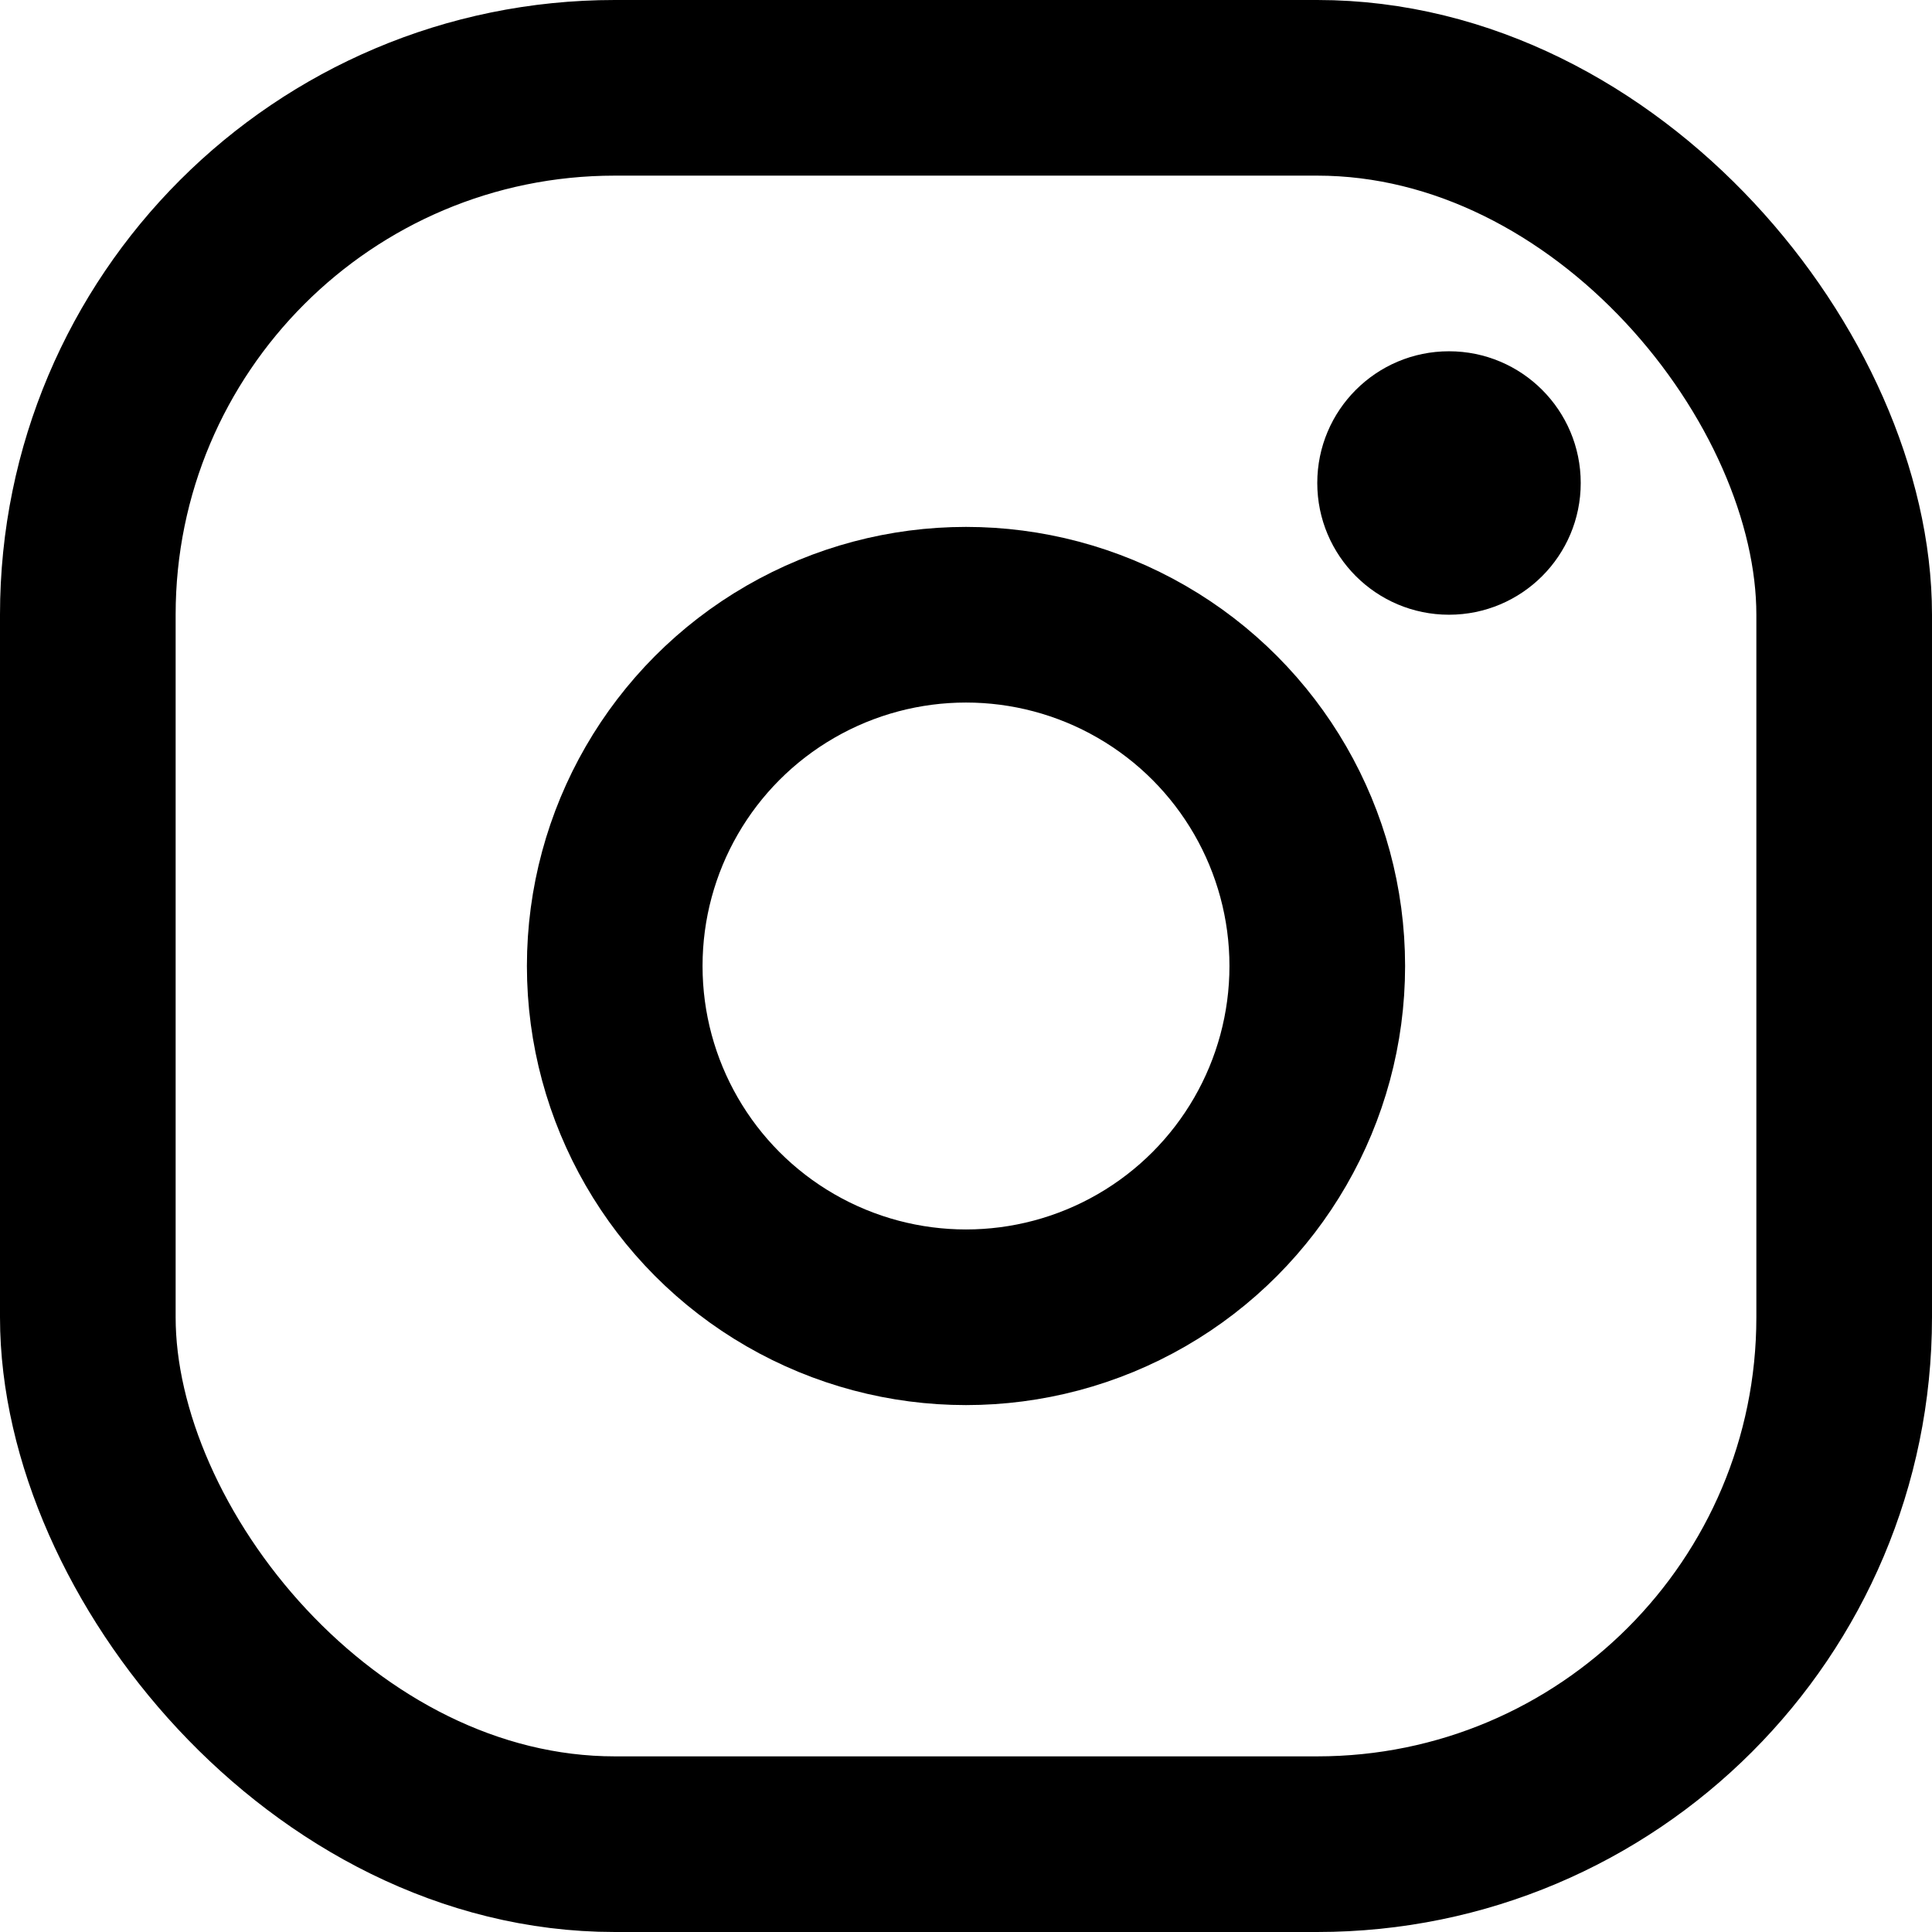 <?xml version="1.0" encoding="UTF-8"?>
<svg width="22px" height="22px" viewBox="0 0 22 22" version="1.1" xmlns="http://www.w3.org/2000/svg" xmlns:xlink="http://www.w3.org/1999/xlink">
    <title>Group 7</title>
    <g id="Symbols" stroke="none" stroke-width="1" fill="none" fill-rule="evenodd">
        <g id="Footer" transform="translate(-789, -570)">
            <g id="btm" transform="translate(0, 516)">
                <g id="social" transform="translate(653, 41)">
                    <g id="IG" transform="translate(123, 0)">
                        <g id="Group-7" transform="translate(14, 14)">
                            <rect id="Rectangle" stroke="#000000" stroke-width="2" x="0" y="0" width="20" height="20" rx="6"></rect>
                            <circle id="Oval" stroke="#000000" stroke-width="2" cx="10" cy="10" r="4"></circle>
                            <circle id="Oval" fill="#000000" cx="15.5" cy="4.5" r="1.5"></circle>
                        </g>
                    </g>
                </g>
            </g>
        </g>
    </g>
</svg>